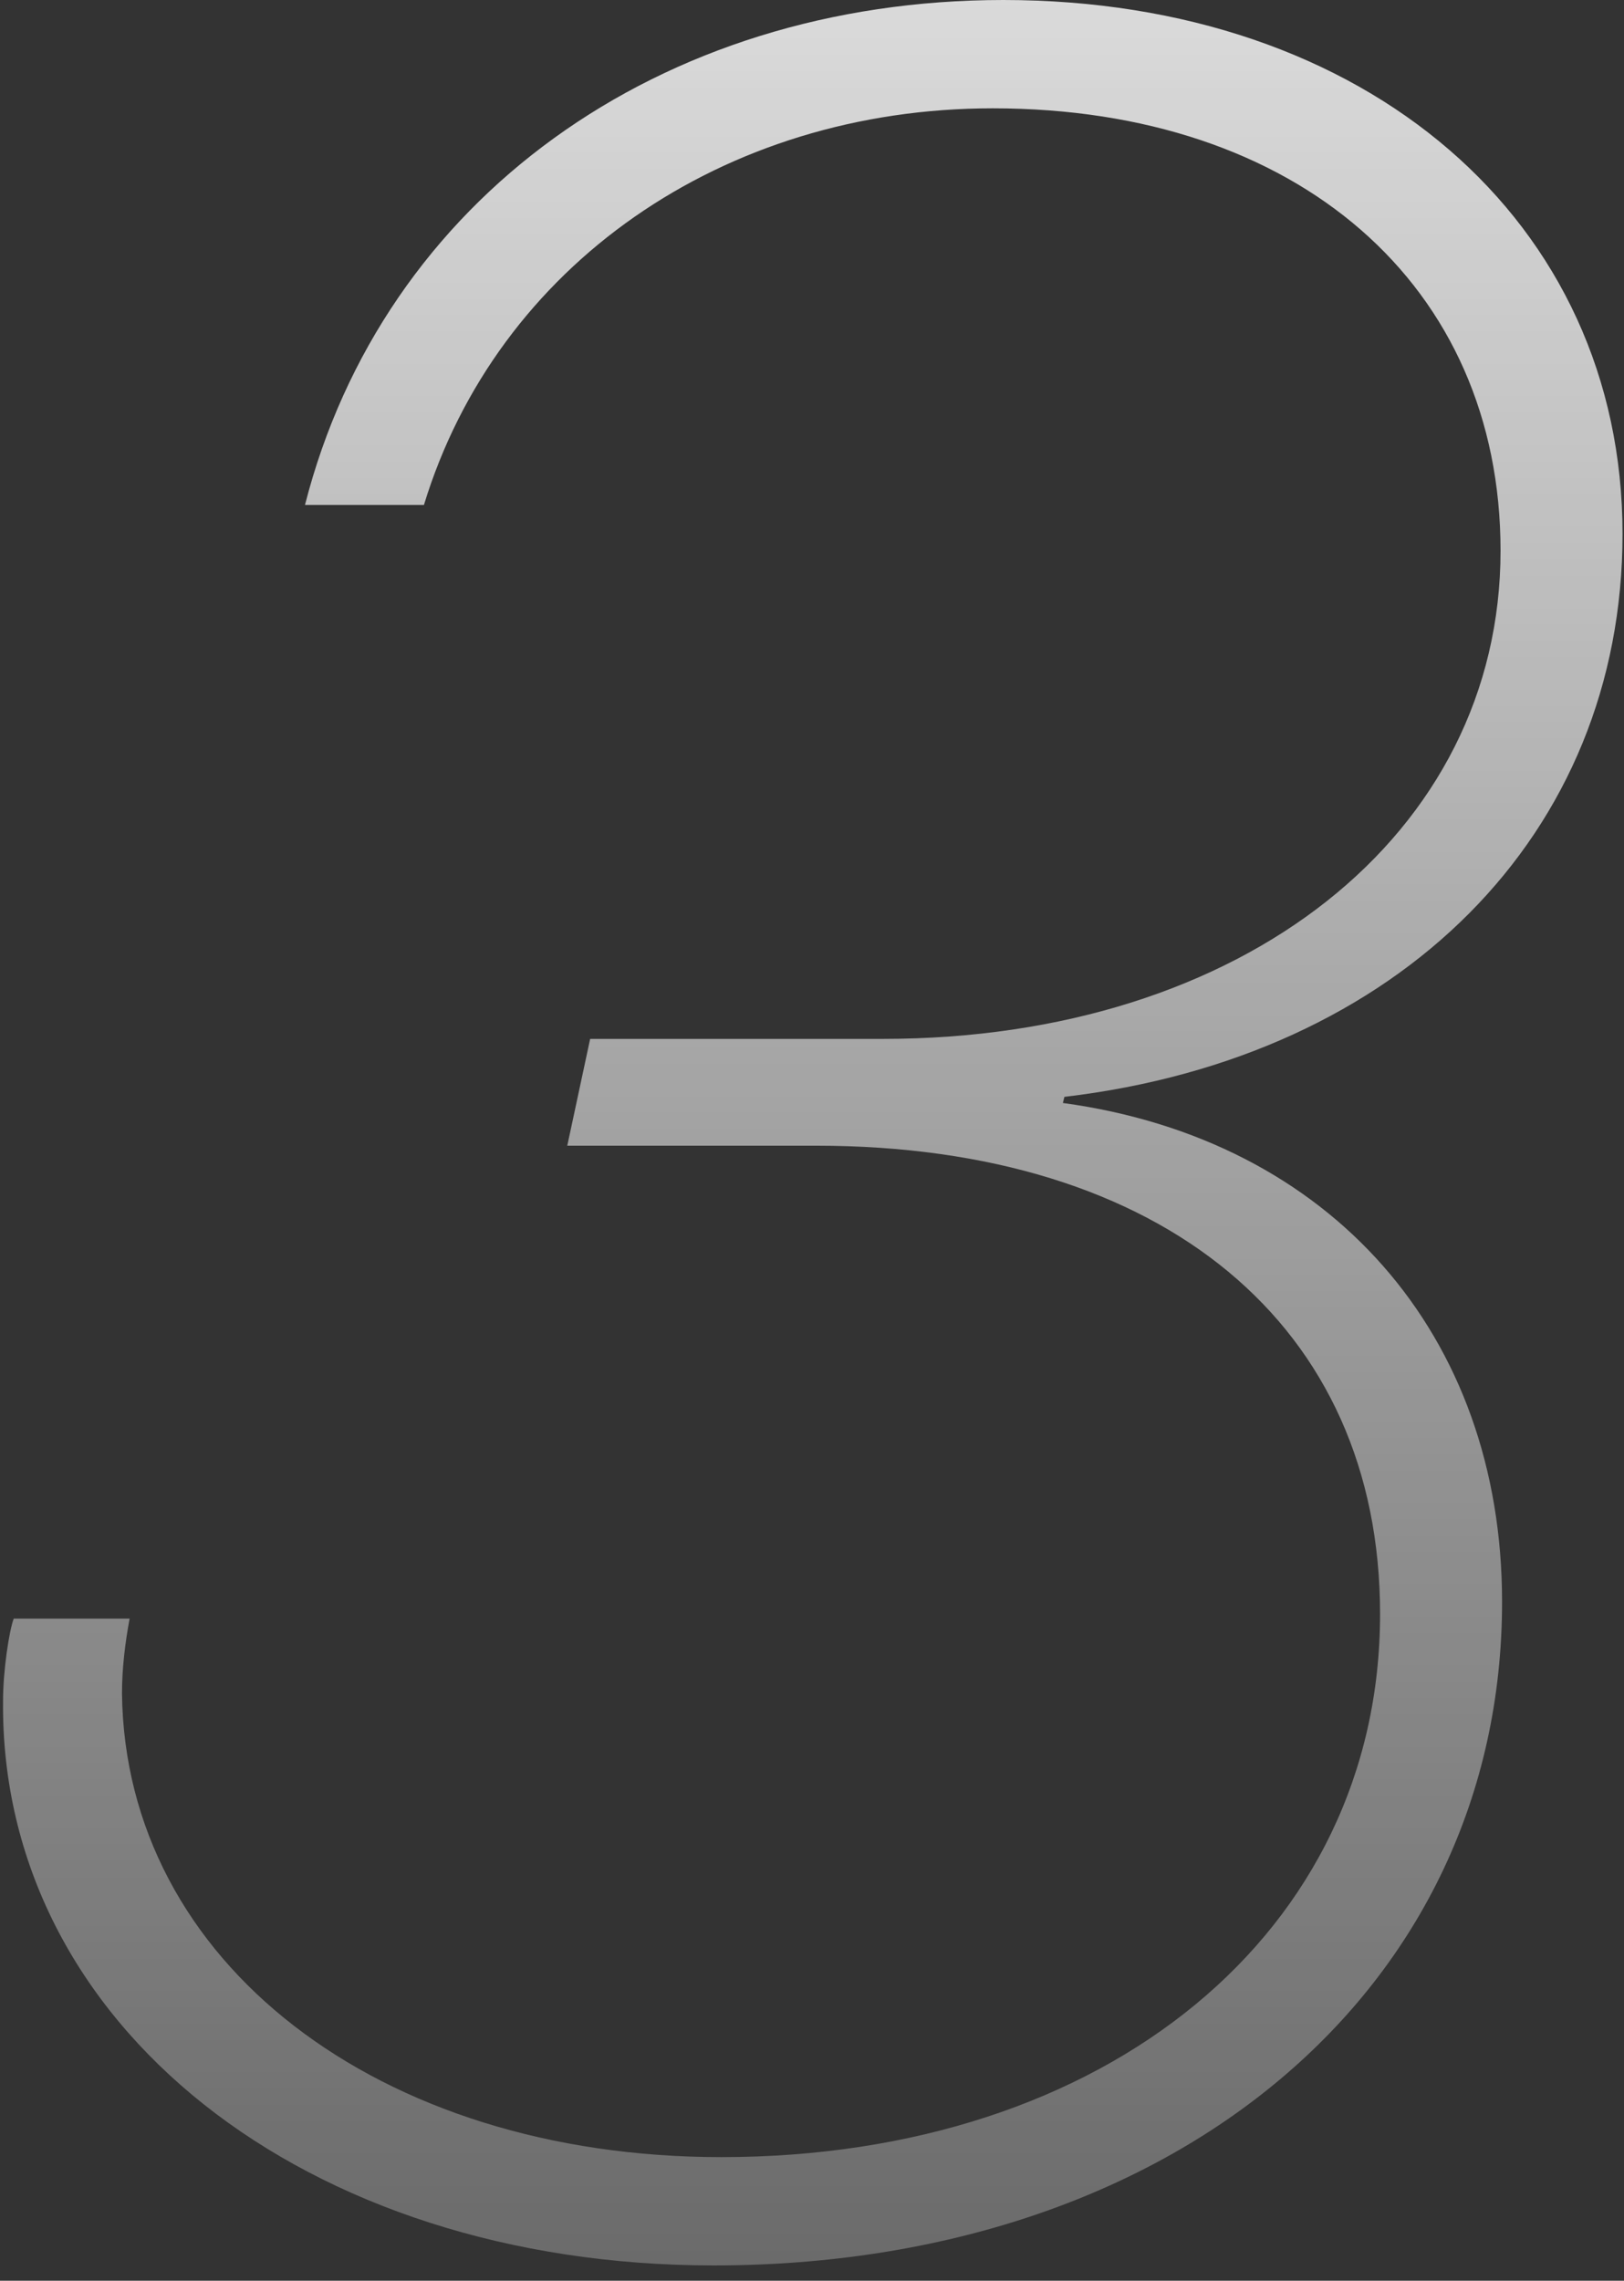 <svg width="104" height="146" viewBox="0 0 104 146" fill="none" xmlns="http://www.w3.org/2000/svg">
<rect x="0" y="0" width="104" height="146" fill="#333333" stroke="none"/>
<path d="M36.328 73.34L37.793 66.504H56.543C79.59 66.504 96.094 53.418 96.094 35.254C96.094 18.262 83.106 6.934 63.574 6.934C46.289 6.934 31.836 16.992 27.148 32.324H19.531C24.512 12.793 42.188 0 64.258 0C87.5 0 103.906 14.16 103.906 34.18C103.906 53.418 89.648 67.676 68.164 70.215L68.066 70.606C85.254 72.949 96.191 85.449 96.191 102.539C96.191 127.344 75.195 145.02 45.703 145.02C19.531 145.02 0 129.59 0.195 108.887C0.195 106.934 0.586 104.395 0.879 103.613H8.301C8.008 105.176 7.812 106.836 7.812 108.398C8.008 125.586 24.219 138.086 46.191 138.086C70.898 138.086 88.379 123.633 88.379 103.32C88.379 84.863 74.512 73.34 52.246 73.34H36.328Z" fill="url(#paint0_linear_12_1929)"/>
<defs>
<linearGradient id="paint0_linear_12_1929" x1="45.898" y1="-48.031" x2="45.898" y2="190.969" gradientUnits="userSpaceOnUse">
<stop stop-color="white"/>
<stop offset="1" stop-color="white" stop-opacity="0.1"/>
</linearGradient>
</defs>
</svg>
